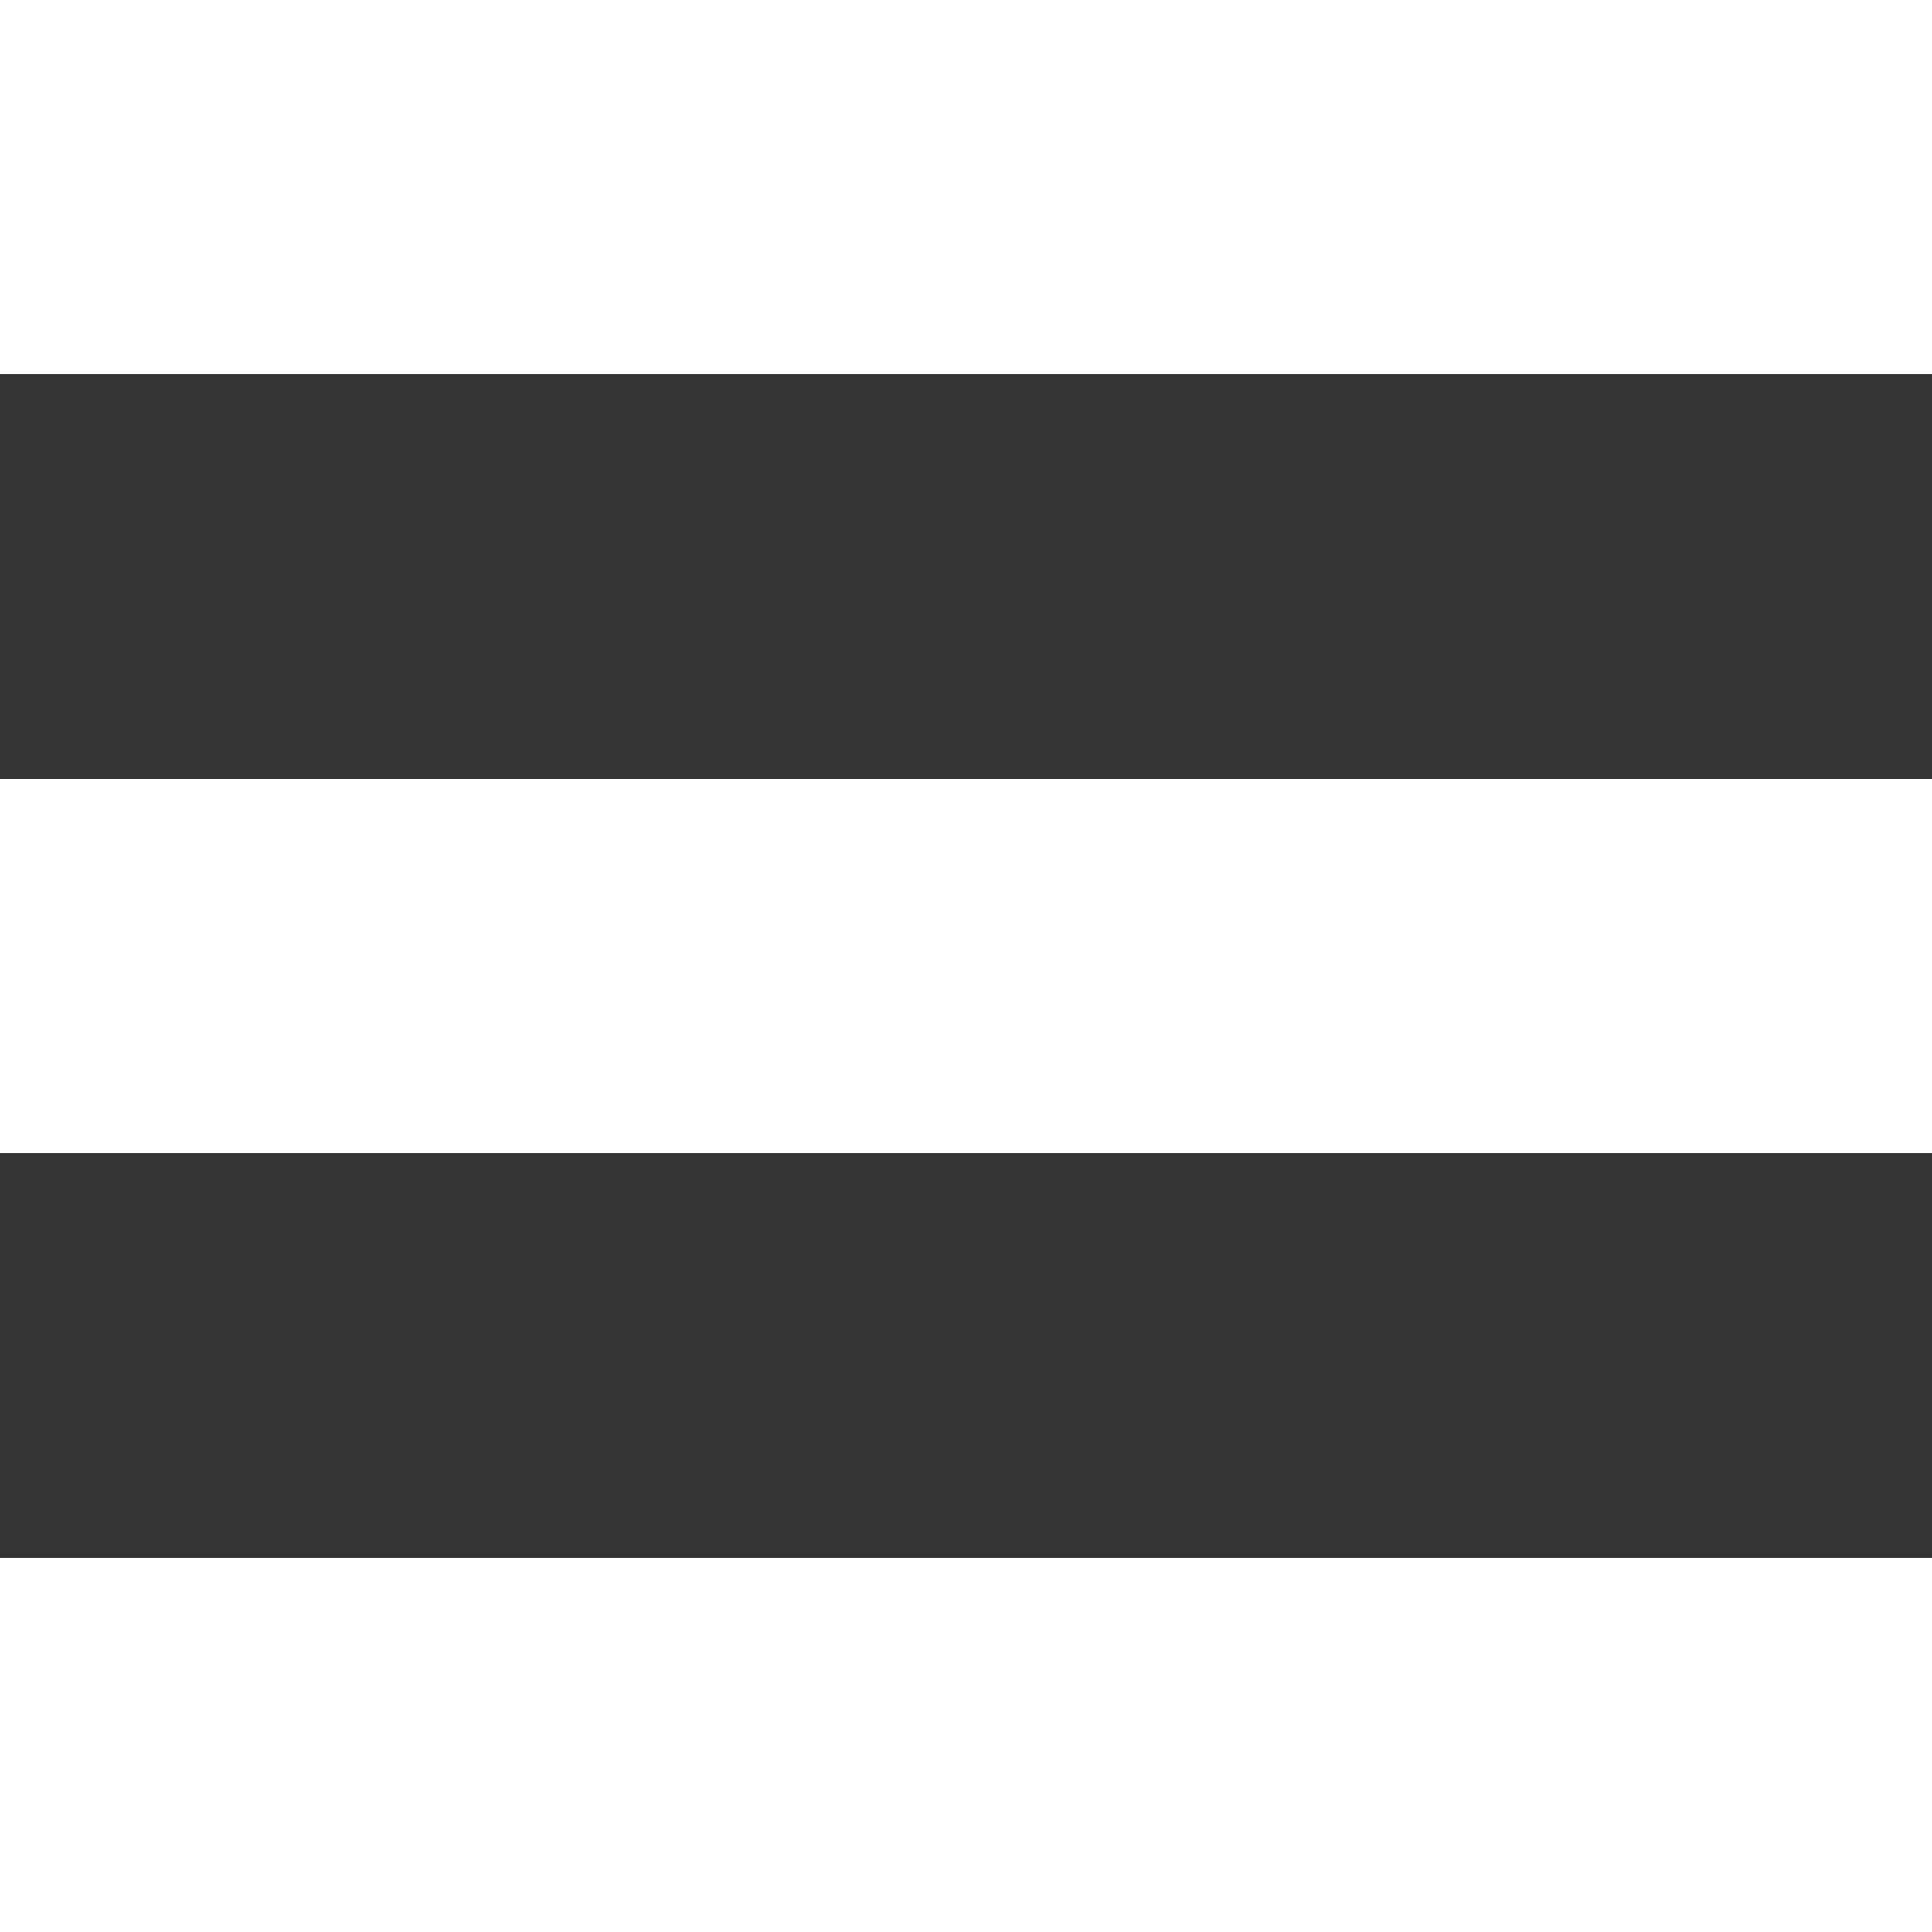 <svg enable-background="new 0 0 30 30" height="30" viewBox="0 0 30 30" width="30" xmlns="http://www.w3.org/2000/svg"><rect x="0" y="0" width="30" height="30" fill="#333333" stroke="none"/><g fill="#fff"><path d="m0 0h30v5.809h-30z"/><path d="m0 24.191h30v5.809h-30z"/><path d="m0 12.096h30v5.809h-30z"/></g></svg>